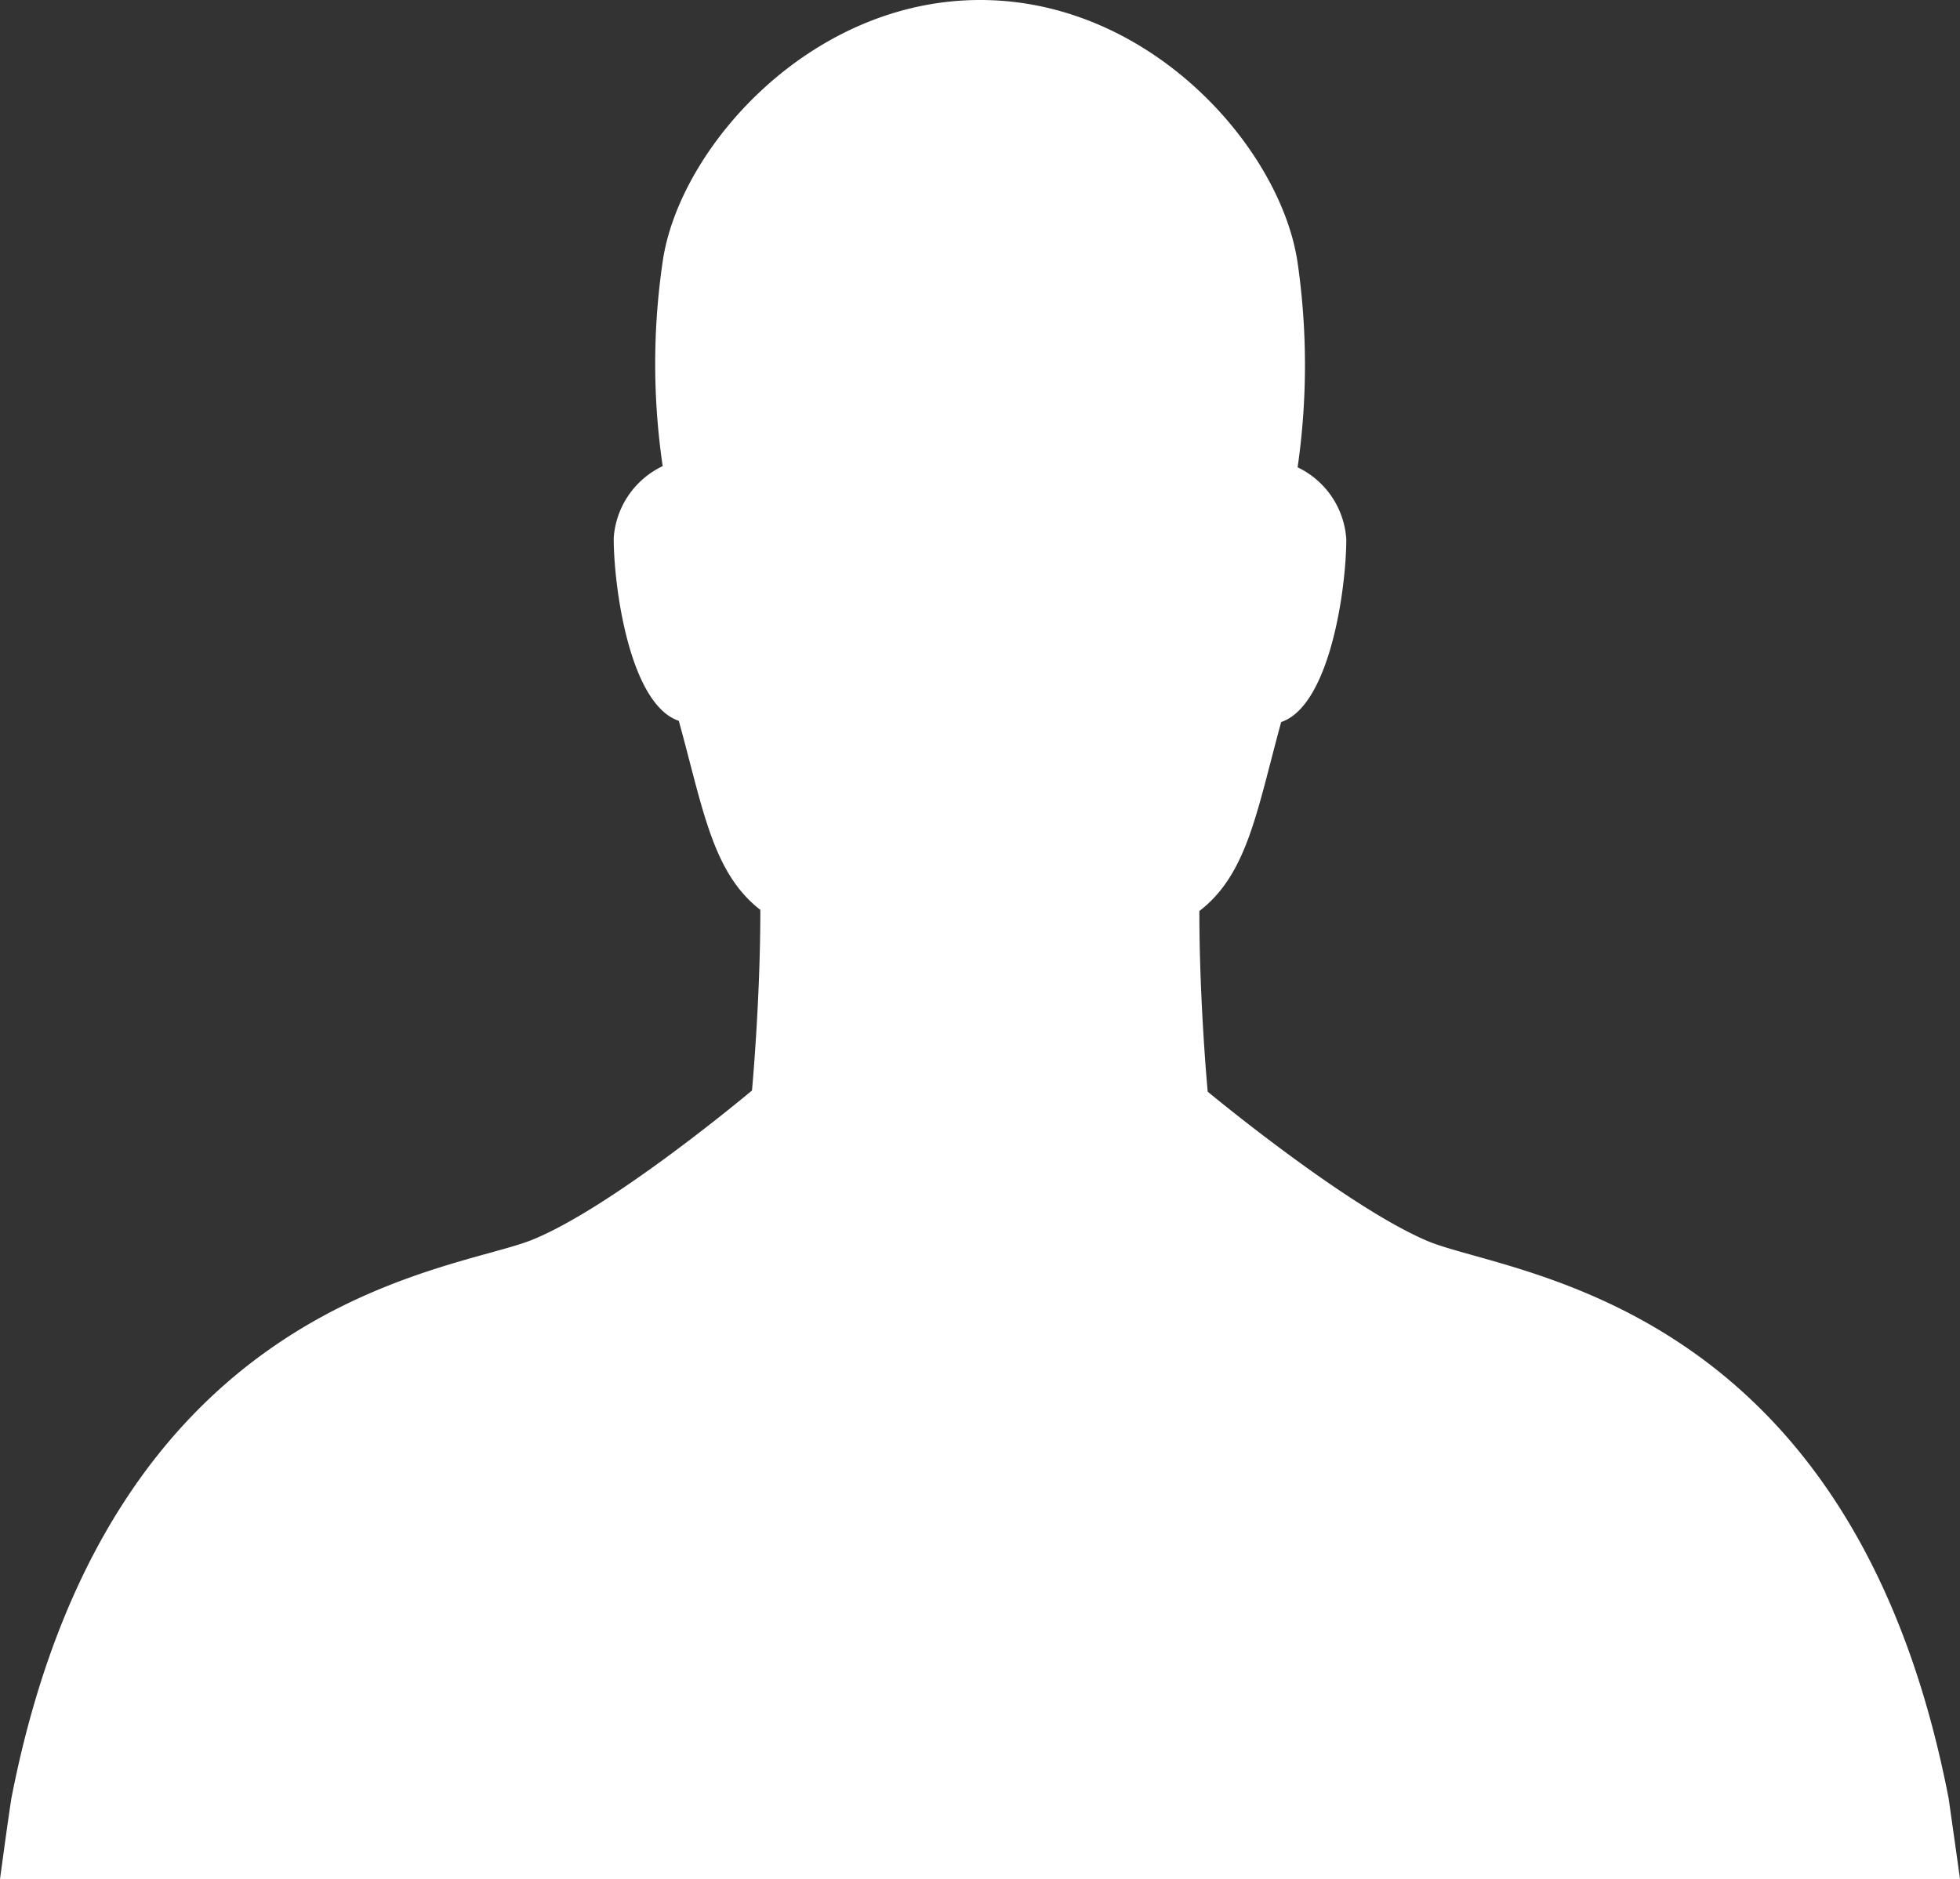 <svg xmlns="http://www.w3.org/2000/svg" viewBox="0 0 65.63 62.93"><rect x="0" y="0" width="65.63" height="62.93" fill="#333333" stroke="none"/><defs><style>.cls-1{fill:#fff;}</style></defs><g id="レイヤー_2" data-name="レイヤー 2"><g id="レイヤー_1-2" data-name="レイヤー 1"><path class="cls-1" d="M0,62.93c.12-.88.24-1.78.38-2.7C3.65,43.44,15.1,42.62,17.82,41.52s7.36-5,7.36-5,.28-3,.28-6.05c-1.6-1.24-1.91-3.35-2.73-6.33-1.64-.55-2.18-4.47-2.18-6.12a2.88,2.88,0,0,1,1.64-2.41,23.51,23.51,0,0,1,0-6.85C22.73,5,27.09,0,32.82,0S42.9,5,43.45,8.8a23.94,23.94,0,0,1,0,6.85,2.87,2.87,0,0,1,1.63,2.41c0,1.65-.55,5.57-2.18,6.12-.82,3-1.13,5.09-2.74,6.33,0,3.09.28,6.05.28,6.05s4.64,3.85,7.36,5S62,43.44,65.25,60.23c.13.92.26,1.82.38,2.7"/></g></g></svg>